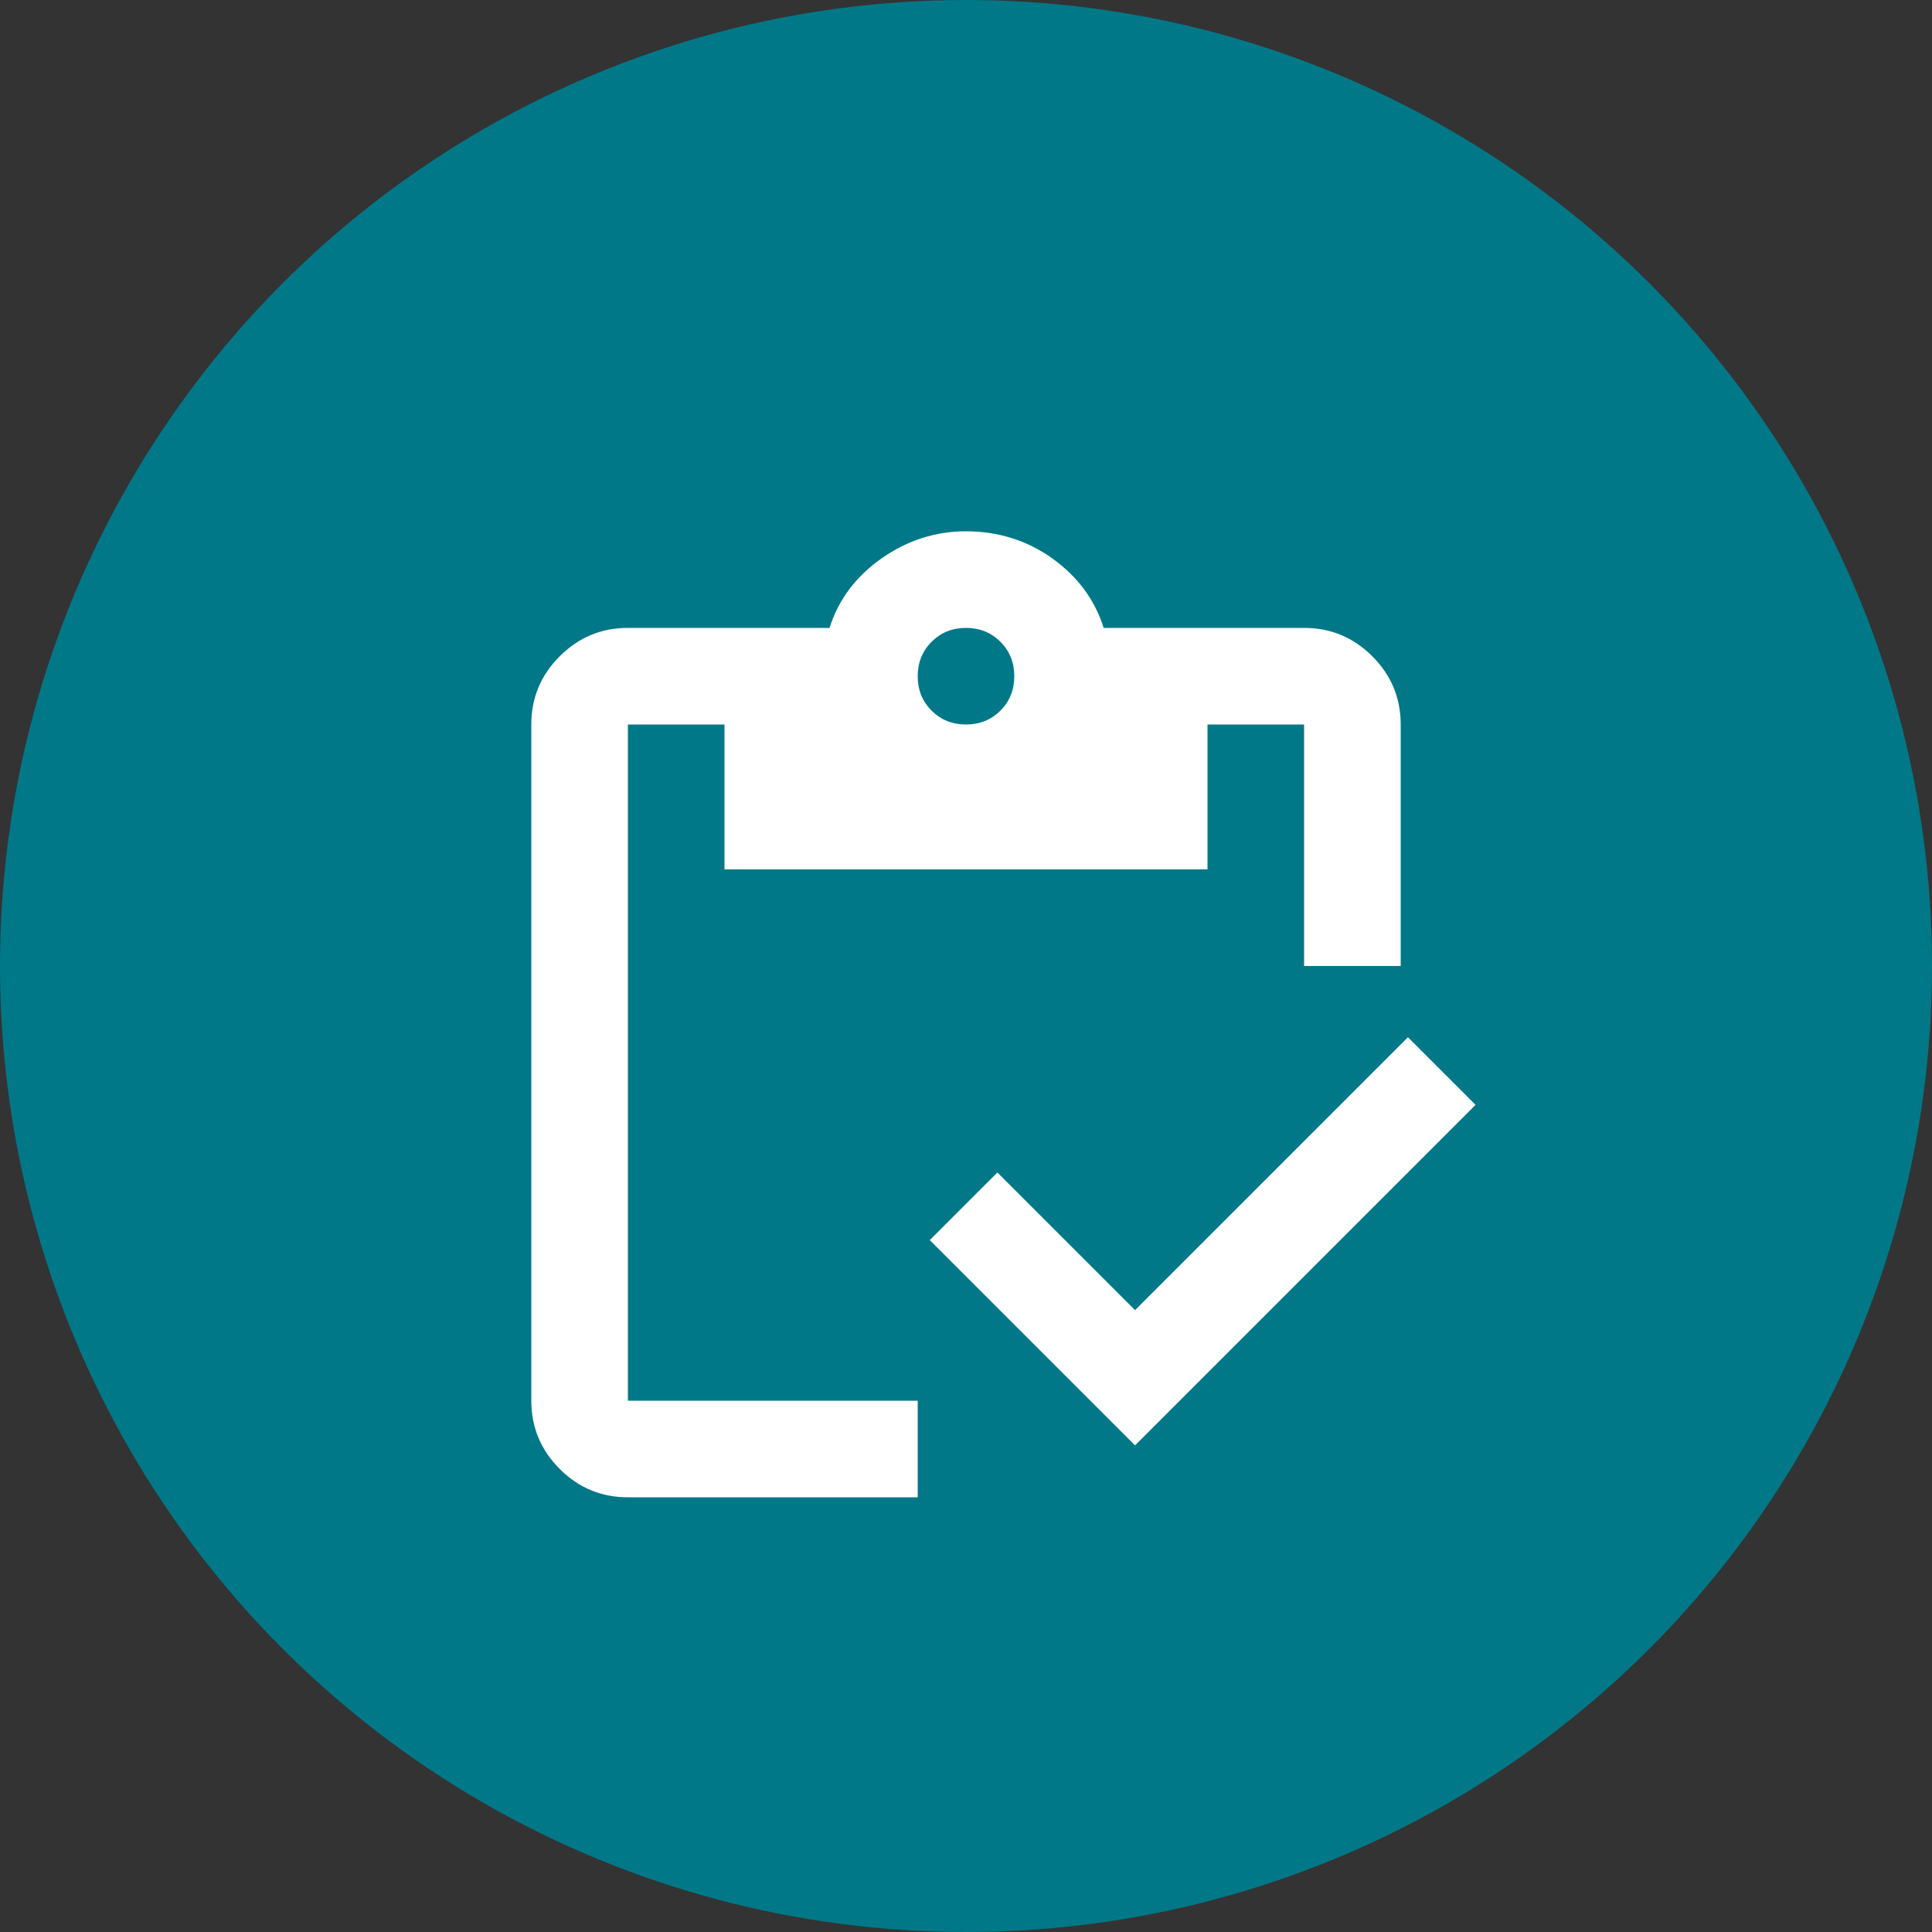 <svg width="40" height="40" viewBox="0 0 40 40" fill="none" xmlns="http://www.w3.org/2000/svg">
<rect x="0" y="0" width="40" height="40" fill="#333333" stroke="none"/>
<circle cx="20" cy="20" r="20" fill="#007888"/>
<mask id="mask0_2150_13886" style="mask-type:alpha" maskUnits="userSpaceOnUse" x="8" y="10" width="24" height="24">
<rect x="8" y="10" width="24" height="24" fill="#D9D9D9"/>
</mask>
<g mask="url(#mask0_2150_13886)">
<path d="M23.5 29.925L19.25 25.675L20.65 24.275L23.5 27.125L29.15 21.475L30.55 22.875L23.5 29.925ZM29 20H27V15H25V18H15V15H13V29H19V31H13C12.45 31 11.979 30.804 11.588 30.413C11.196 30.021 11 29.55 11 29V15C11 14.45 11.196 13.979 11.588 13.588C11.979 13.196 12.45 13 13 13H17.175C17.358 12.417 17.717 11.938 18.25 11.562C18.783 11.188 19.367 11 20 11C20.667 11 21.262 11.188 21.788 11.562C22.312 11.938 22.667 12.417 22.85 13H27C27.55 13 28.021 13.196 28.413 13.588C28.804 13.979 29 14.45 29 15V20ZM20 15C20.283 15 20.521 14.904 20.712 14.713C20.904 14.521 21 14.283 21 14C21 13.717 20.904 13.479 20.712 13.287C20.521 13.096 20.283 13 20 13C19.717 13 19.479 13.096 19.288 13.287C19.096 13.479 19 13.717 19 14C19 14.283 19.096 14.521 19.288 14.713C19.479 14.904 19.717 15 20 15Z" fill="white"/>
</g>
</svg>
